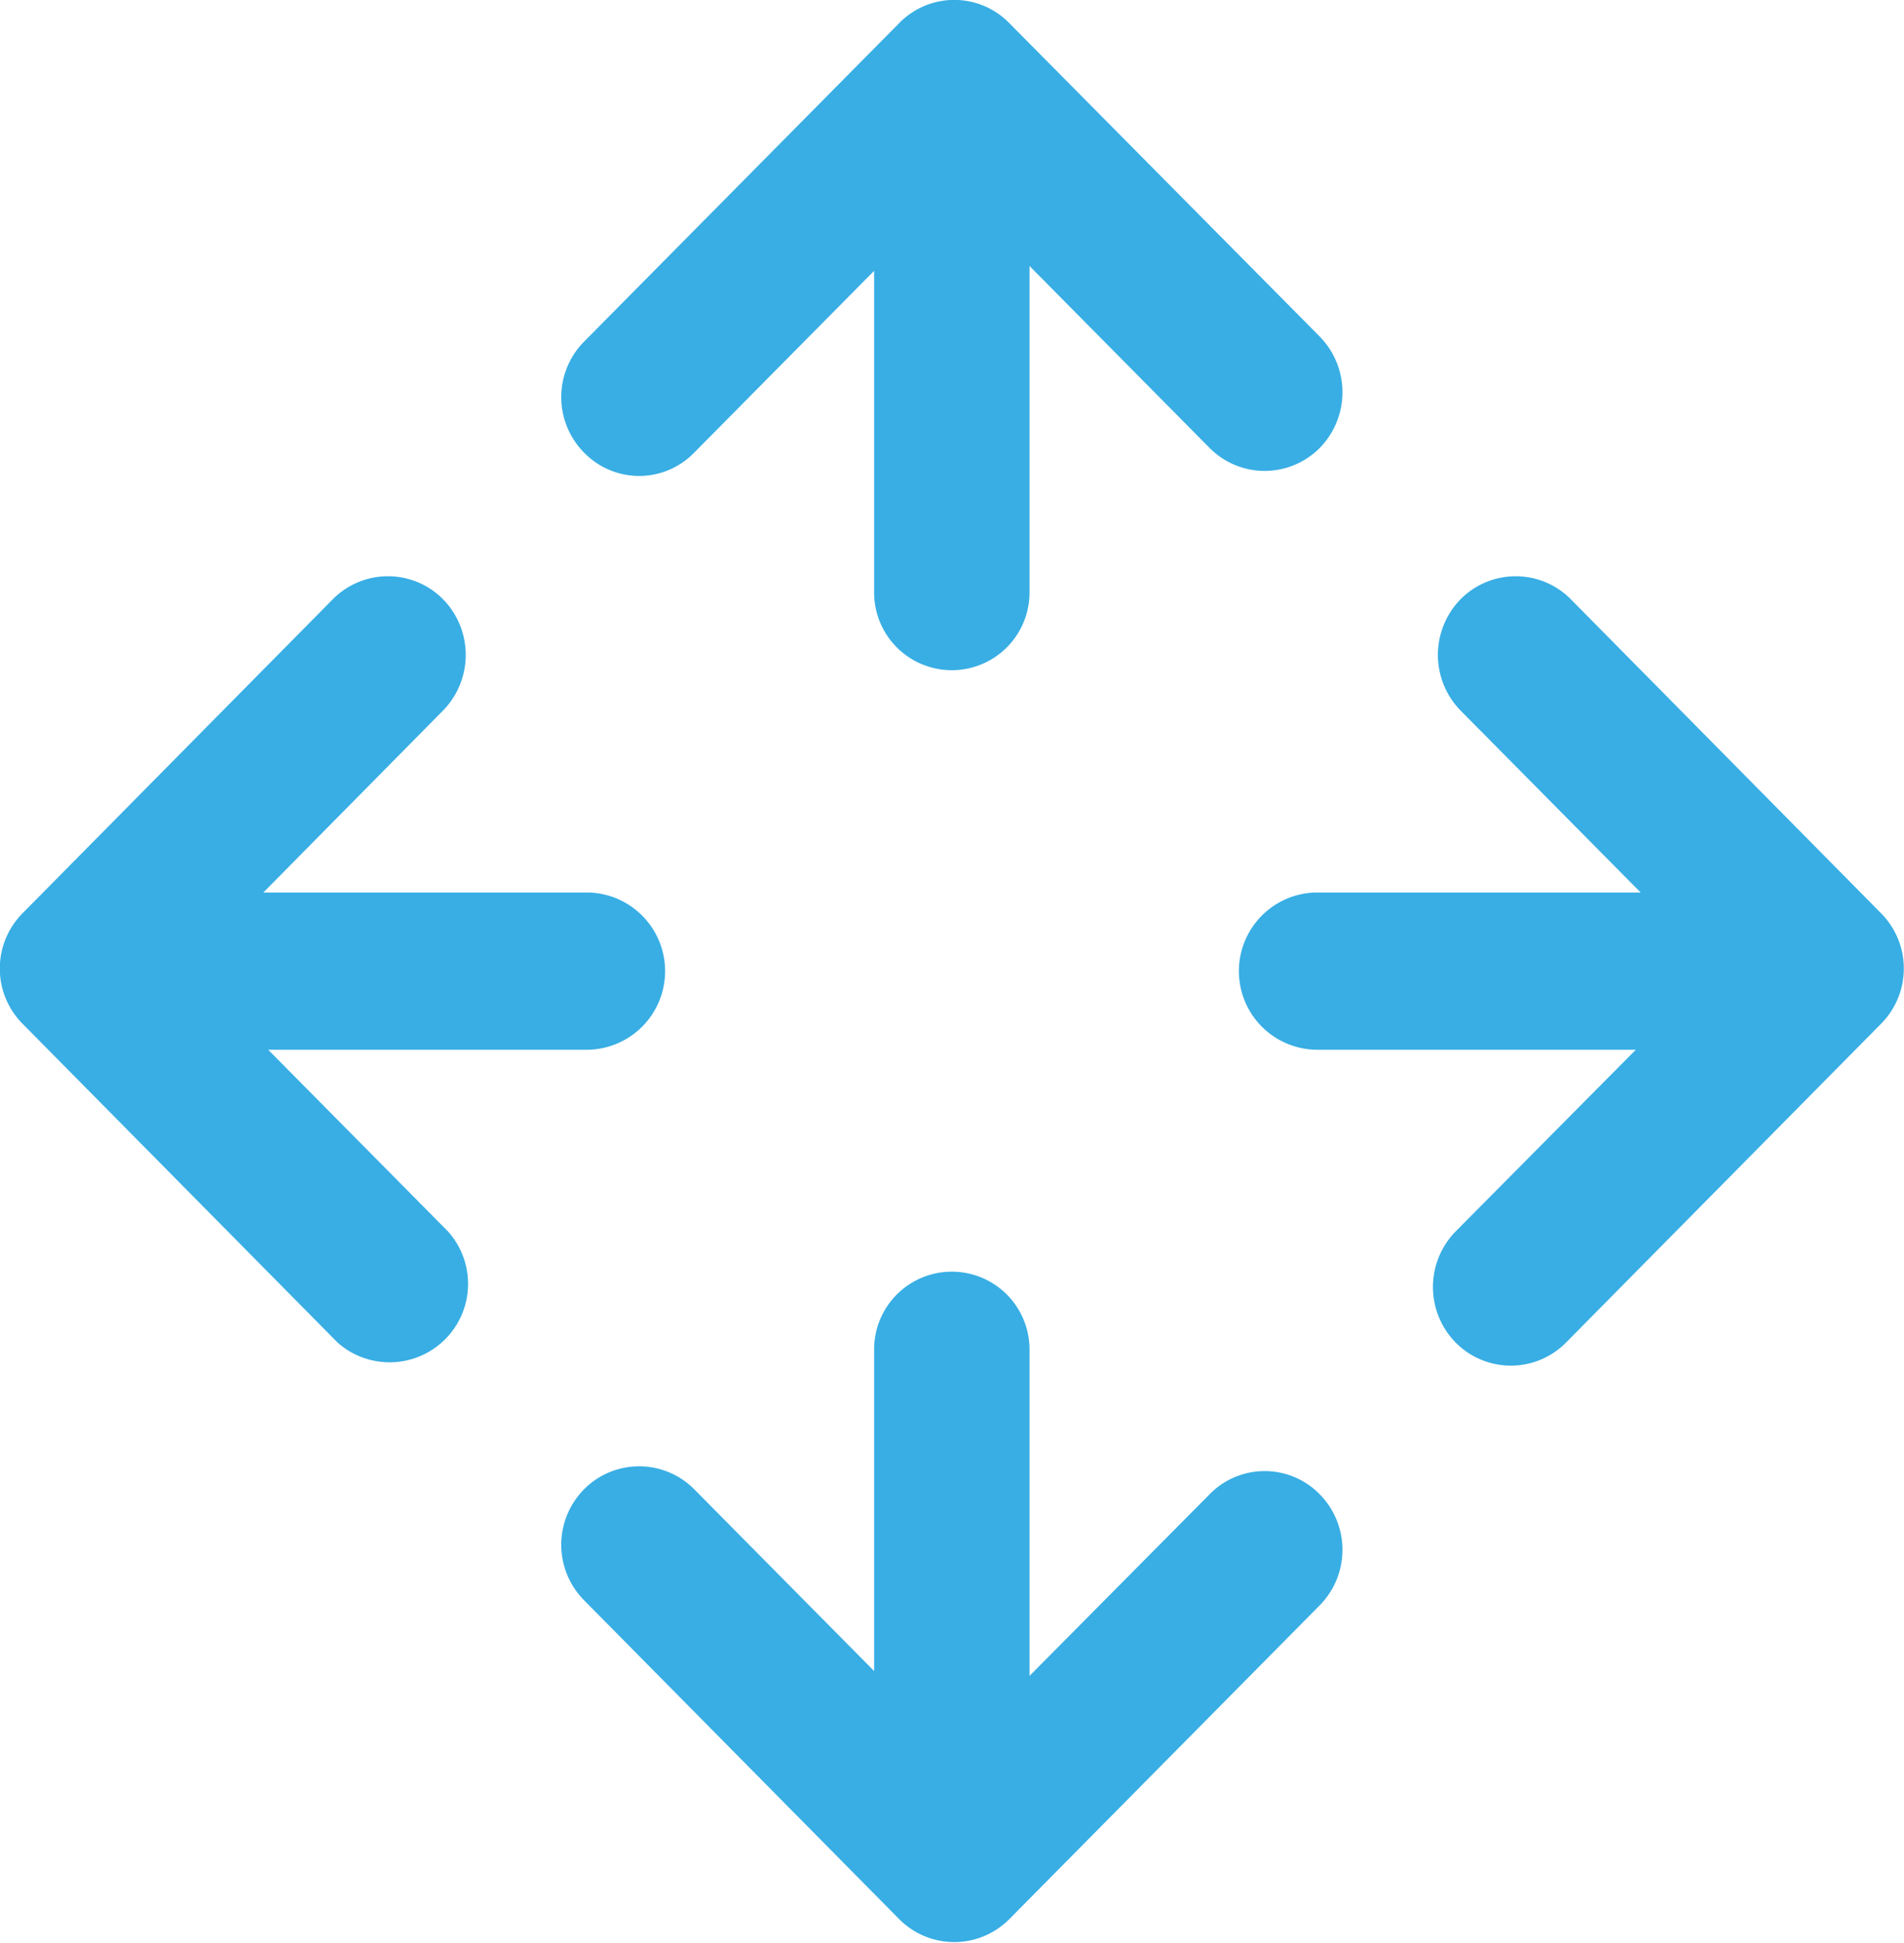<svg xmlns="http://www.w3.org/2000/svg" width="50.97" height="52" viewBox="0 0 50.97 52">
<defs>
    <style>
      .cls-1 {
        fill: #38aee4;
        fill-rule: evenodd;
      }
    </style>
  </defs>
  <path id="Фигура_5" data-name="Фигура 5" class="cls-1" d="M1316.33,2034.01l-8.31-8.39a2.059,2.059,0,0,0-2.95,0l-8.43,8.52a2.112,2.112,0,0,0,0,2.98,2.053,2.053,0,0,0,2.94,0l4.82-4.87v8.61a2.08,2.08,0,1,0,4.16,0v-8.74l4.82,4.87a2.076,2.076,0,0,0,2.95,0A2.131,2.131,0,0,0,1316.33,2034.01Zm0,33.96-8.31,8.4a2.076,2.076,0,0,1-2.95,0l-8.43-8.53a2.112,2.112,0,0,1,0-2.98,2.076,2.076,0,0,1,2.94,0l4.82,4.87v-8.61a2.08,2.08,0,1,1,4.16,0v8.74l4.82-4.86a2.059,2.059,0,0,1,2.95,0A2.119,2.119,0,0,1,1316.33,2067.97Zm-26.42-26.93-8.3,8.4a2.1,2.1,0,0,0,0,2.97l8.43,8.53a2.1,2.1,0,0,0,2.95-2.98l-4.81-4.86h8.52a2.105,2.105,0,0,0,0-4.21h-8.65l4.81-4.87a2.131,2.131,0,0,0,0-2.98A2.076,2.076,0,0,0,1289.91,2041.04Zm33.14,0,8.3,8.4a2.1,2.1,0,0,1,0,2.97l-8.43,8.53a2.076,2.076,0,0,1-2.95,0,2.125,2.125,0,0,1,0-2.98l4.82-4.86h-8.52a2.105,2.105,0,0,1,0-4.21h8.65l-4.82-4.87a2.131,2.131,0,0,1,0-2.98A2.076,2.076,0,0,1,1323.05,2041.04Z" transform="translate(-1281 -2025)"/>
</svg>
